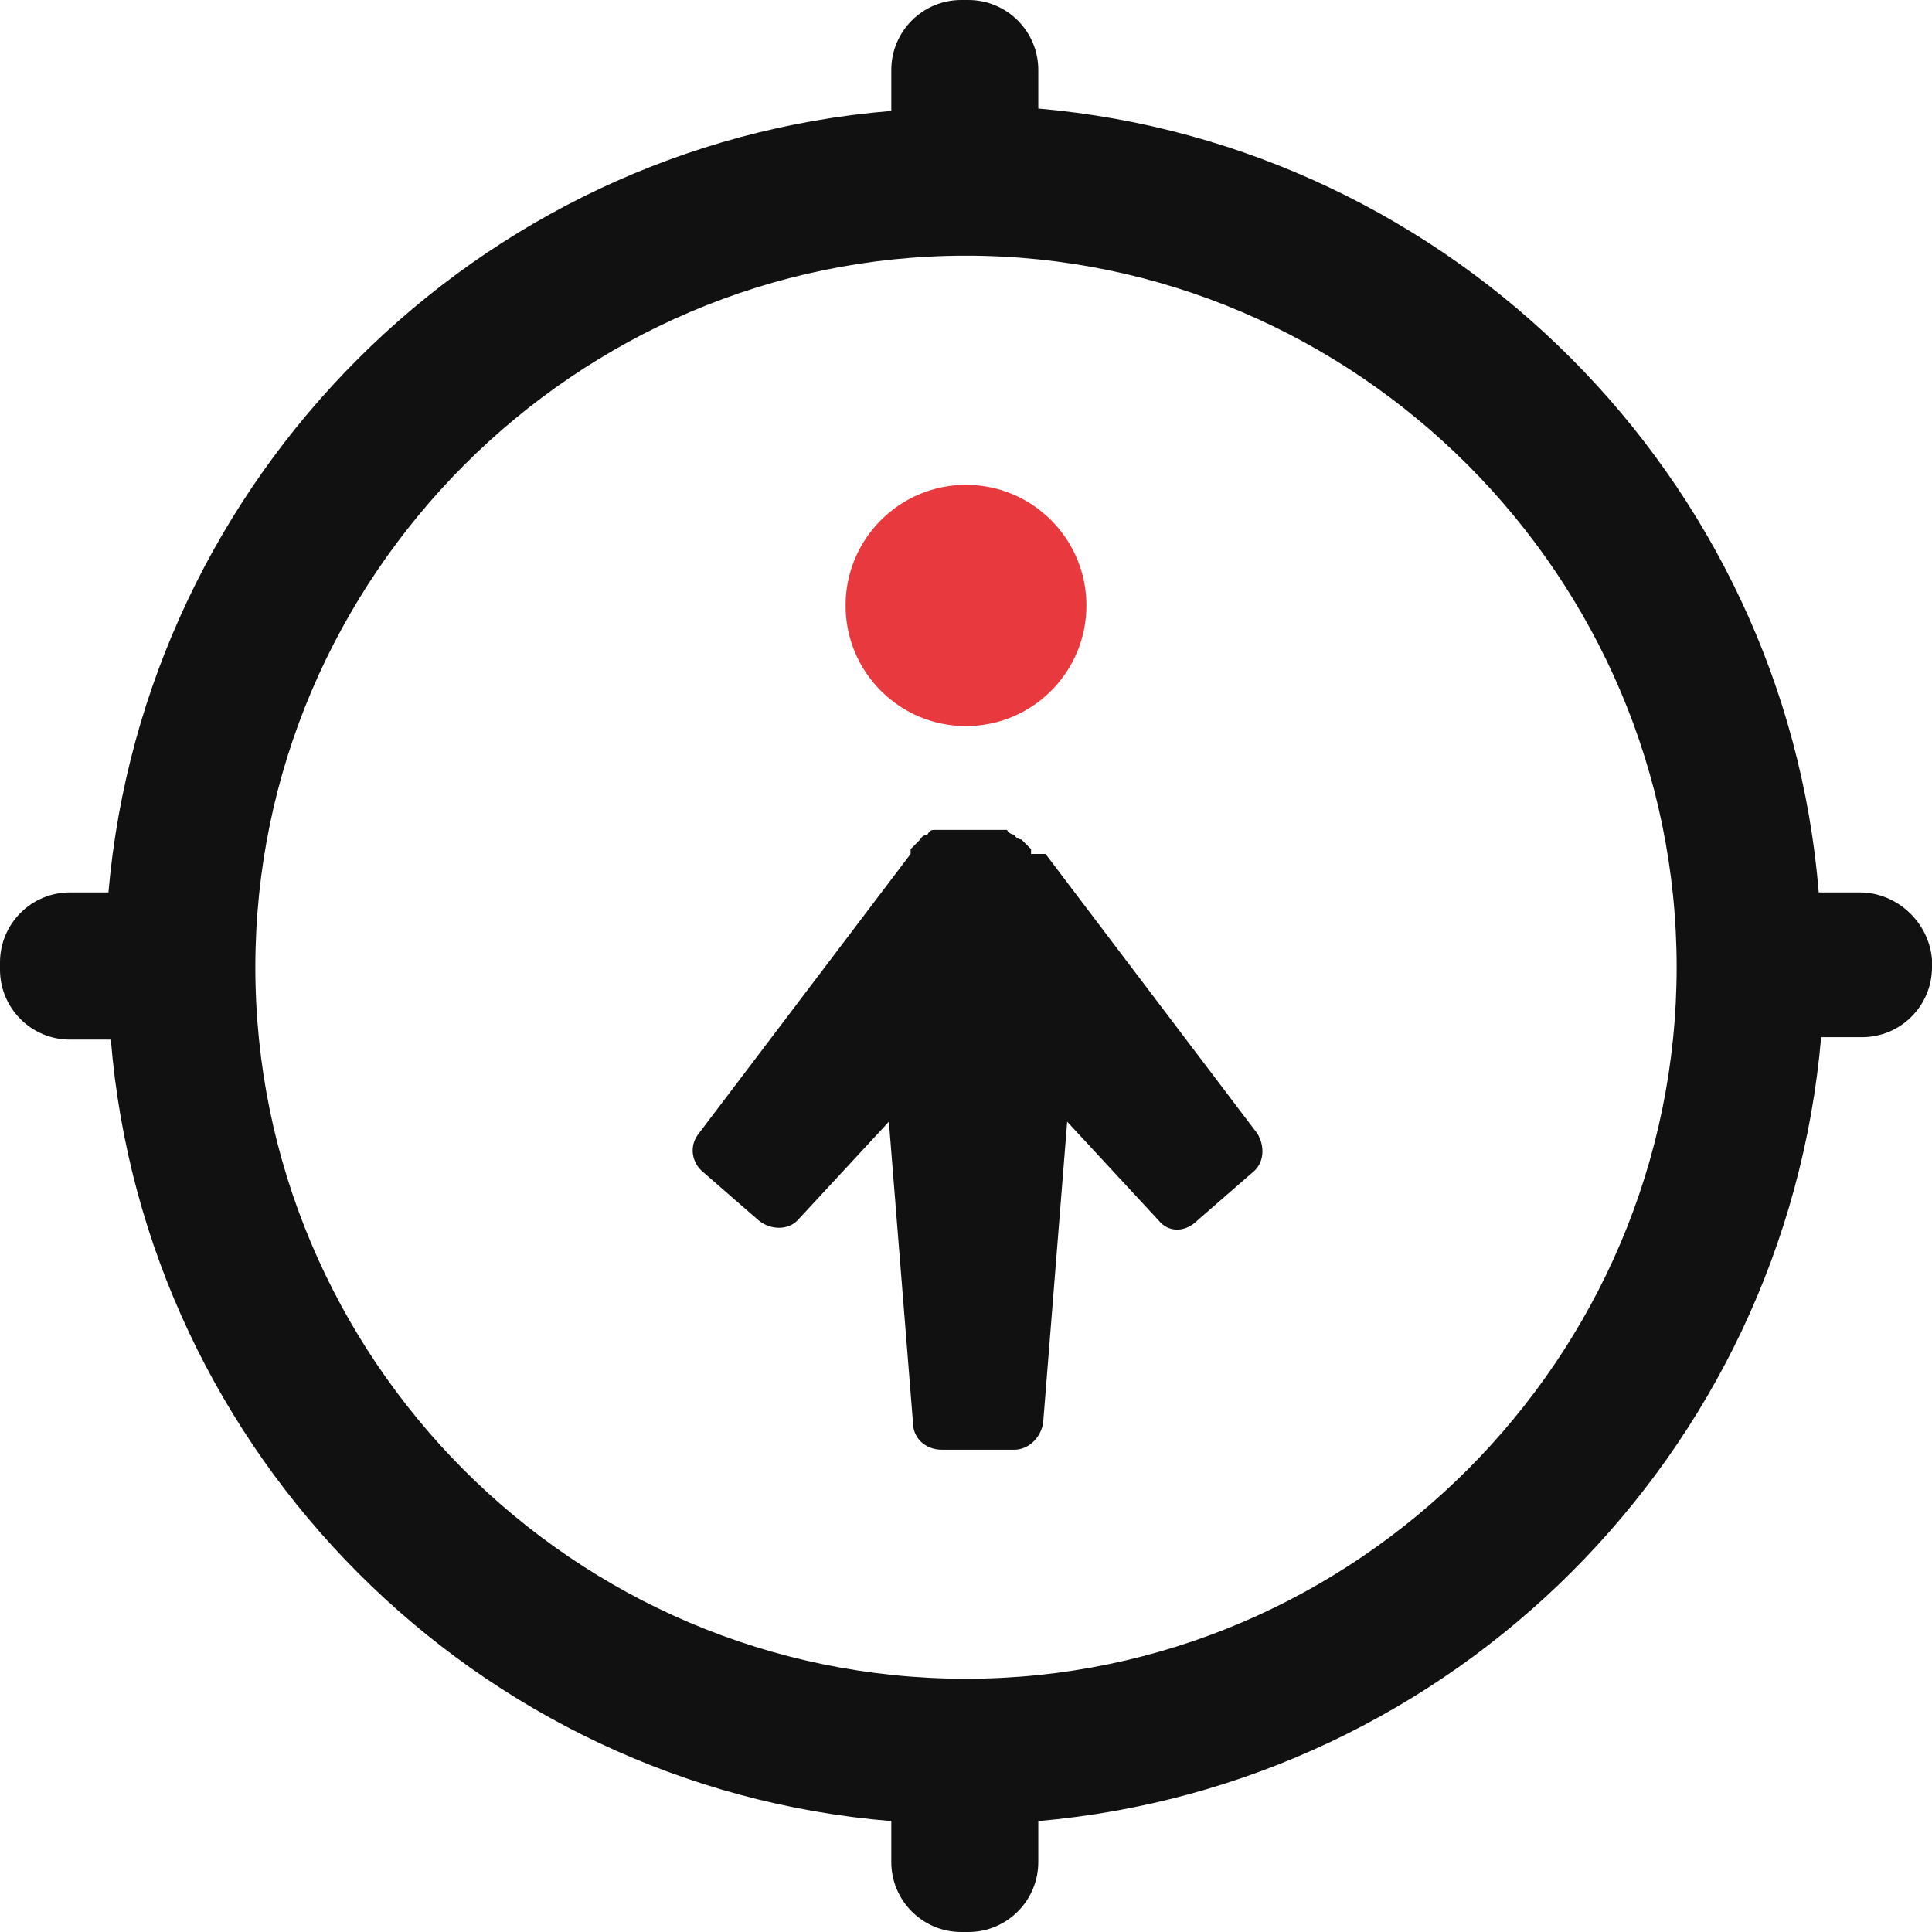 <svg width="24" height="24" viewBox="0 0 24 24" fill="none" xmlns="http://www.w3.org/2000/svg">
    <g clip-path="url(#clip0_18095_27480)">
        <path d="M12 9.02C12.826 9.02 13.496 8.349 13.496 7.522C13.496 6.694 12.826 6.023 12 6.023C11.174 6.023 10.504 6.694 10.504 7.522C10.504 8.349 11.174 9.02 12 9.02Z"
              fill="#E83A3E"/>
        <path d="M12.808 10.608V10.548L12.748 10.488L12.688 10.428C12.688 10.428 12.629 10.428 12.599 10.368C12.599 10.368 12.539 10.368 12.509 10.309C12.509 10.309 12.449 10.309 12.419 10.309C12.389 10.309 12.359 10.309 12.329 10.309C12.299 10.309 12.269 10.309 12.239 10.309C12.239 10.309 12.18 10.309 12.15 10.309H11.97C11.97 10.309 11.91 10.309 11.88 10.309C11.88 10.309 11.82 10.309 11.791 10.309C11.791 10.309 11.731 10.309 11.701 10.309C11.671 10.309 11.641 10.309 11.611 10.309C11.581 10.309 11.551 10.309 11.521 10.368C11.521 10.368 11.461 10.368 11.431 10.428L11.372 10.488L11.312 10.548V10.608L8.678 14.084C8.559 14.234 8.589 14.443 8.738 14.563L9.426 15.162C9.576 15.282 9.786 15.282 9.905 15.162L11.042 13.934L11.342 17.679C11.342 17.859 11.491 18.009 11.701 18.009H12.599C12.778 18.009 12.928 17.859 12.958 17.679L13.257 13.934L14.394 15.162C14.514 15.312 14.723 15.312 14.873 15.162L15.561 14.563C15.711 14.443 15.711 14.234 15.621 14.084L12.988 10.608H12.808Z"
              fill="#111"/>
        <path d="M23.102 11.086H22.593C22.175 5.933 18.045 1.798 12.898 1.348V0.869C12.898 0.39 12.509 0 12.03 0L11.94 0C11.461 0 11.072 0.39 11.072 0.869V1.378C5.925 1.798 1.796 5.933 1.347 11.086H0.868C0.389 11.086 0 11.476 0 11.955L0 12.045C0 12.524 0.389 12.914 0.868 12.914H1.377C1.796 18.067 5.925 22.202 11.072 22.622V23.131C11.072 23.61 11.461 24 11.94 24H12.03C12.509 24 12.898 23.61 12.898 23.131V22.622C18.045 22.172 22.175 18.067 22.623 12.884H23.132C23.611 12.884 24 12.494 24 12.015V11.925C23.97 11.476 23.581 11.086 23.102 11.086ZM12 20.854C7.122 20.854 3.172 16.869 3.172 12.015C3.172 7.161 7.152 3.176 12 3.176C16.848 3.176 20.828 7.161 20.828 12.015C20.828 16.869 16.848 20.854 12 20.854Z"
              fill="#111"/>
    </g>
    <defs>
        <clipPath id="clip0_18095_27480">
            <rect width="24" height="24" fill="white"/>
        </clipPath>
    </defs>
</svg>
